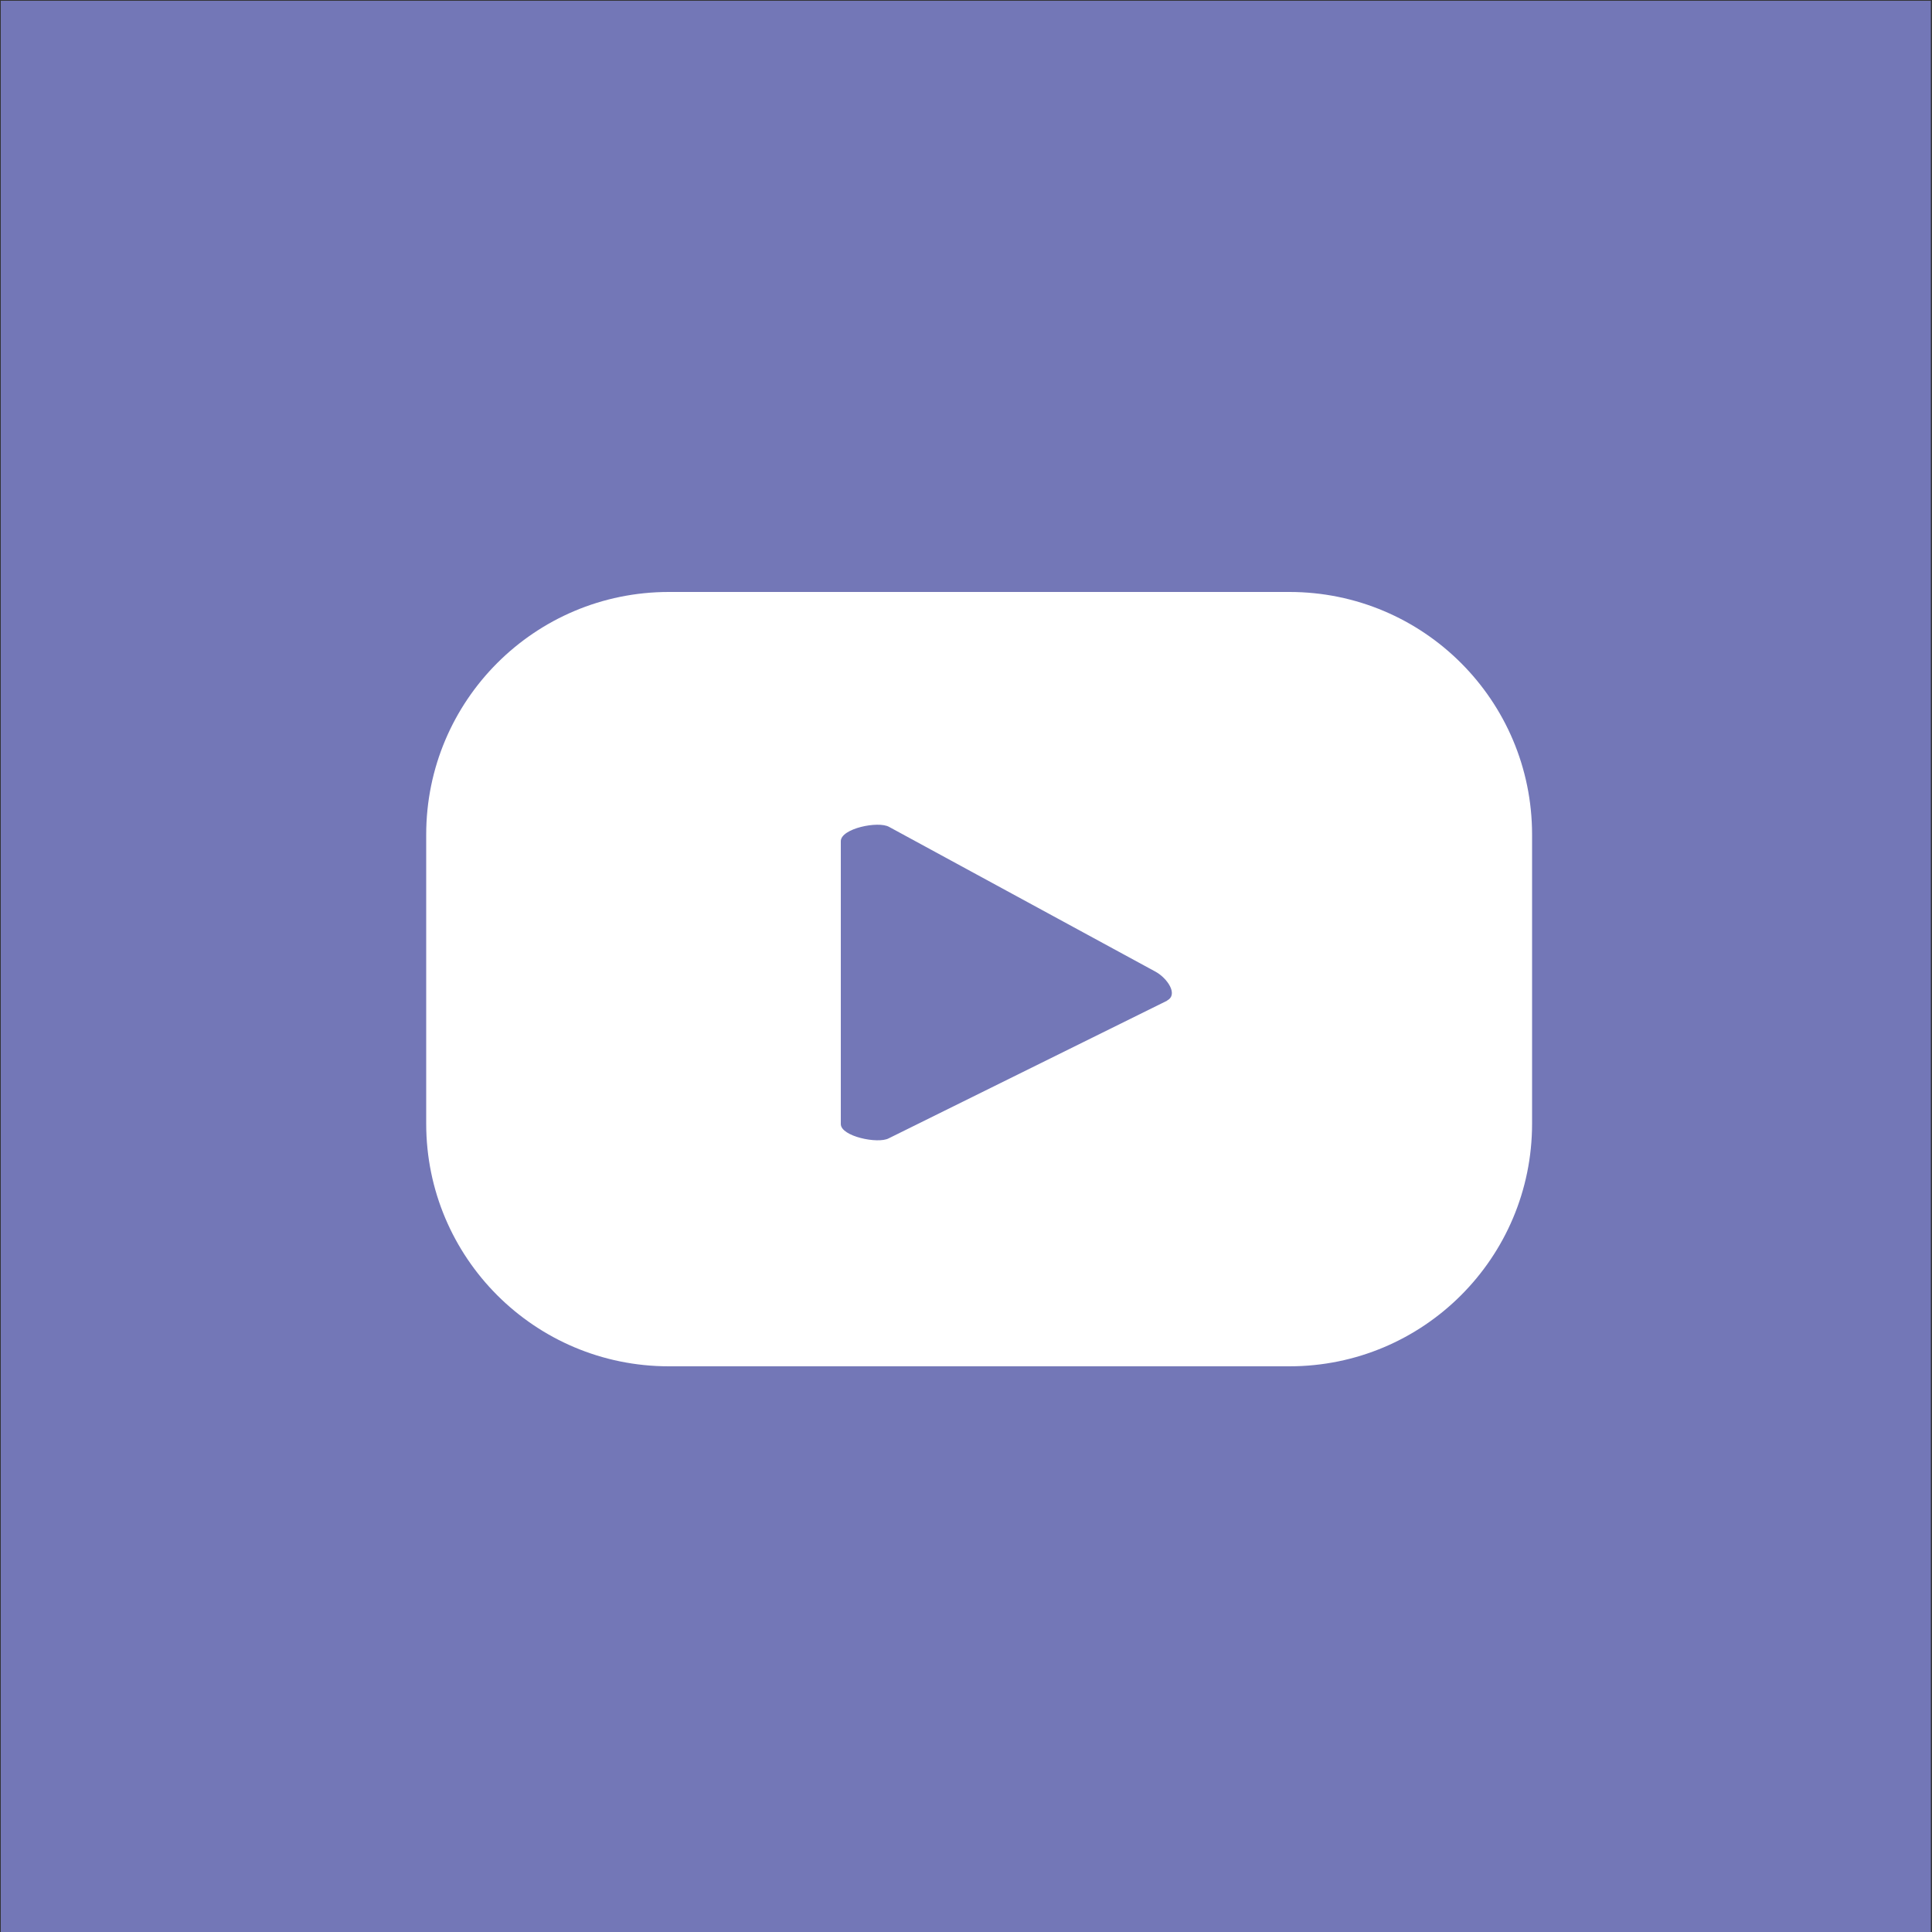 <?xml version="1.0" encoding="UTF-8"?>
<svg id="Warstwa_1" xmlns="http://www.w3.org/2000/svg" version="1.1" viewBox="0 0 500 500">
  <rect x="0" y="0" width="500" height="500" fill="#333333" stroke="none"/>
  <!-- Generator: Adobe Illustrator 29.7.1, SVG Export Plug-In . SVG Version: 2.1.1 Build 8)  -->
  <defs>
    <style>
      .st0 {
        fill: #fff;
      }

      .st1 {
        fill: #7377b7;
      }
    </style>
  </defs>
  <circle class="st1" cx="256.5" cy="247.8" r="234.7"/>
  <rect class="st1" x=".2" y=".2" width="499.5" height="500.3"/>
  <path class="st0" d="M396.5,216c0-34.7-28.1-62.8-62.8-62.8h-160.6c-34.7,0-62.8,28.1-62.8,62.8v74.8c0,34.7,28.1,62.8,62.8,62.8h160.6c34.7,0,62.8-28.1,62.8-62.8v-74.8ZM302,259l-72,35.6c-2.8,1.5-12.4-.5-12.4-3.7v-73.2c0-3.3,9.7-5.3,12.5-3.7l69,37.5c2.9,1.6,5.9,5.8,3,7.4Z"/>
</svg>